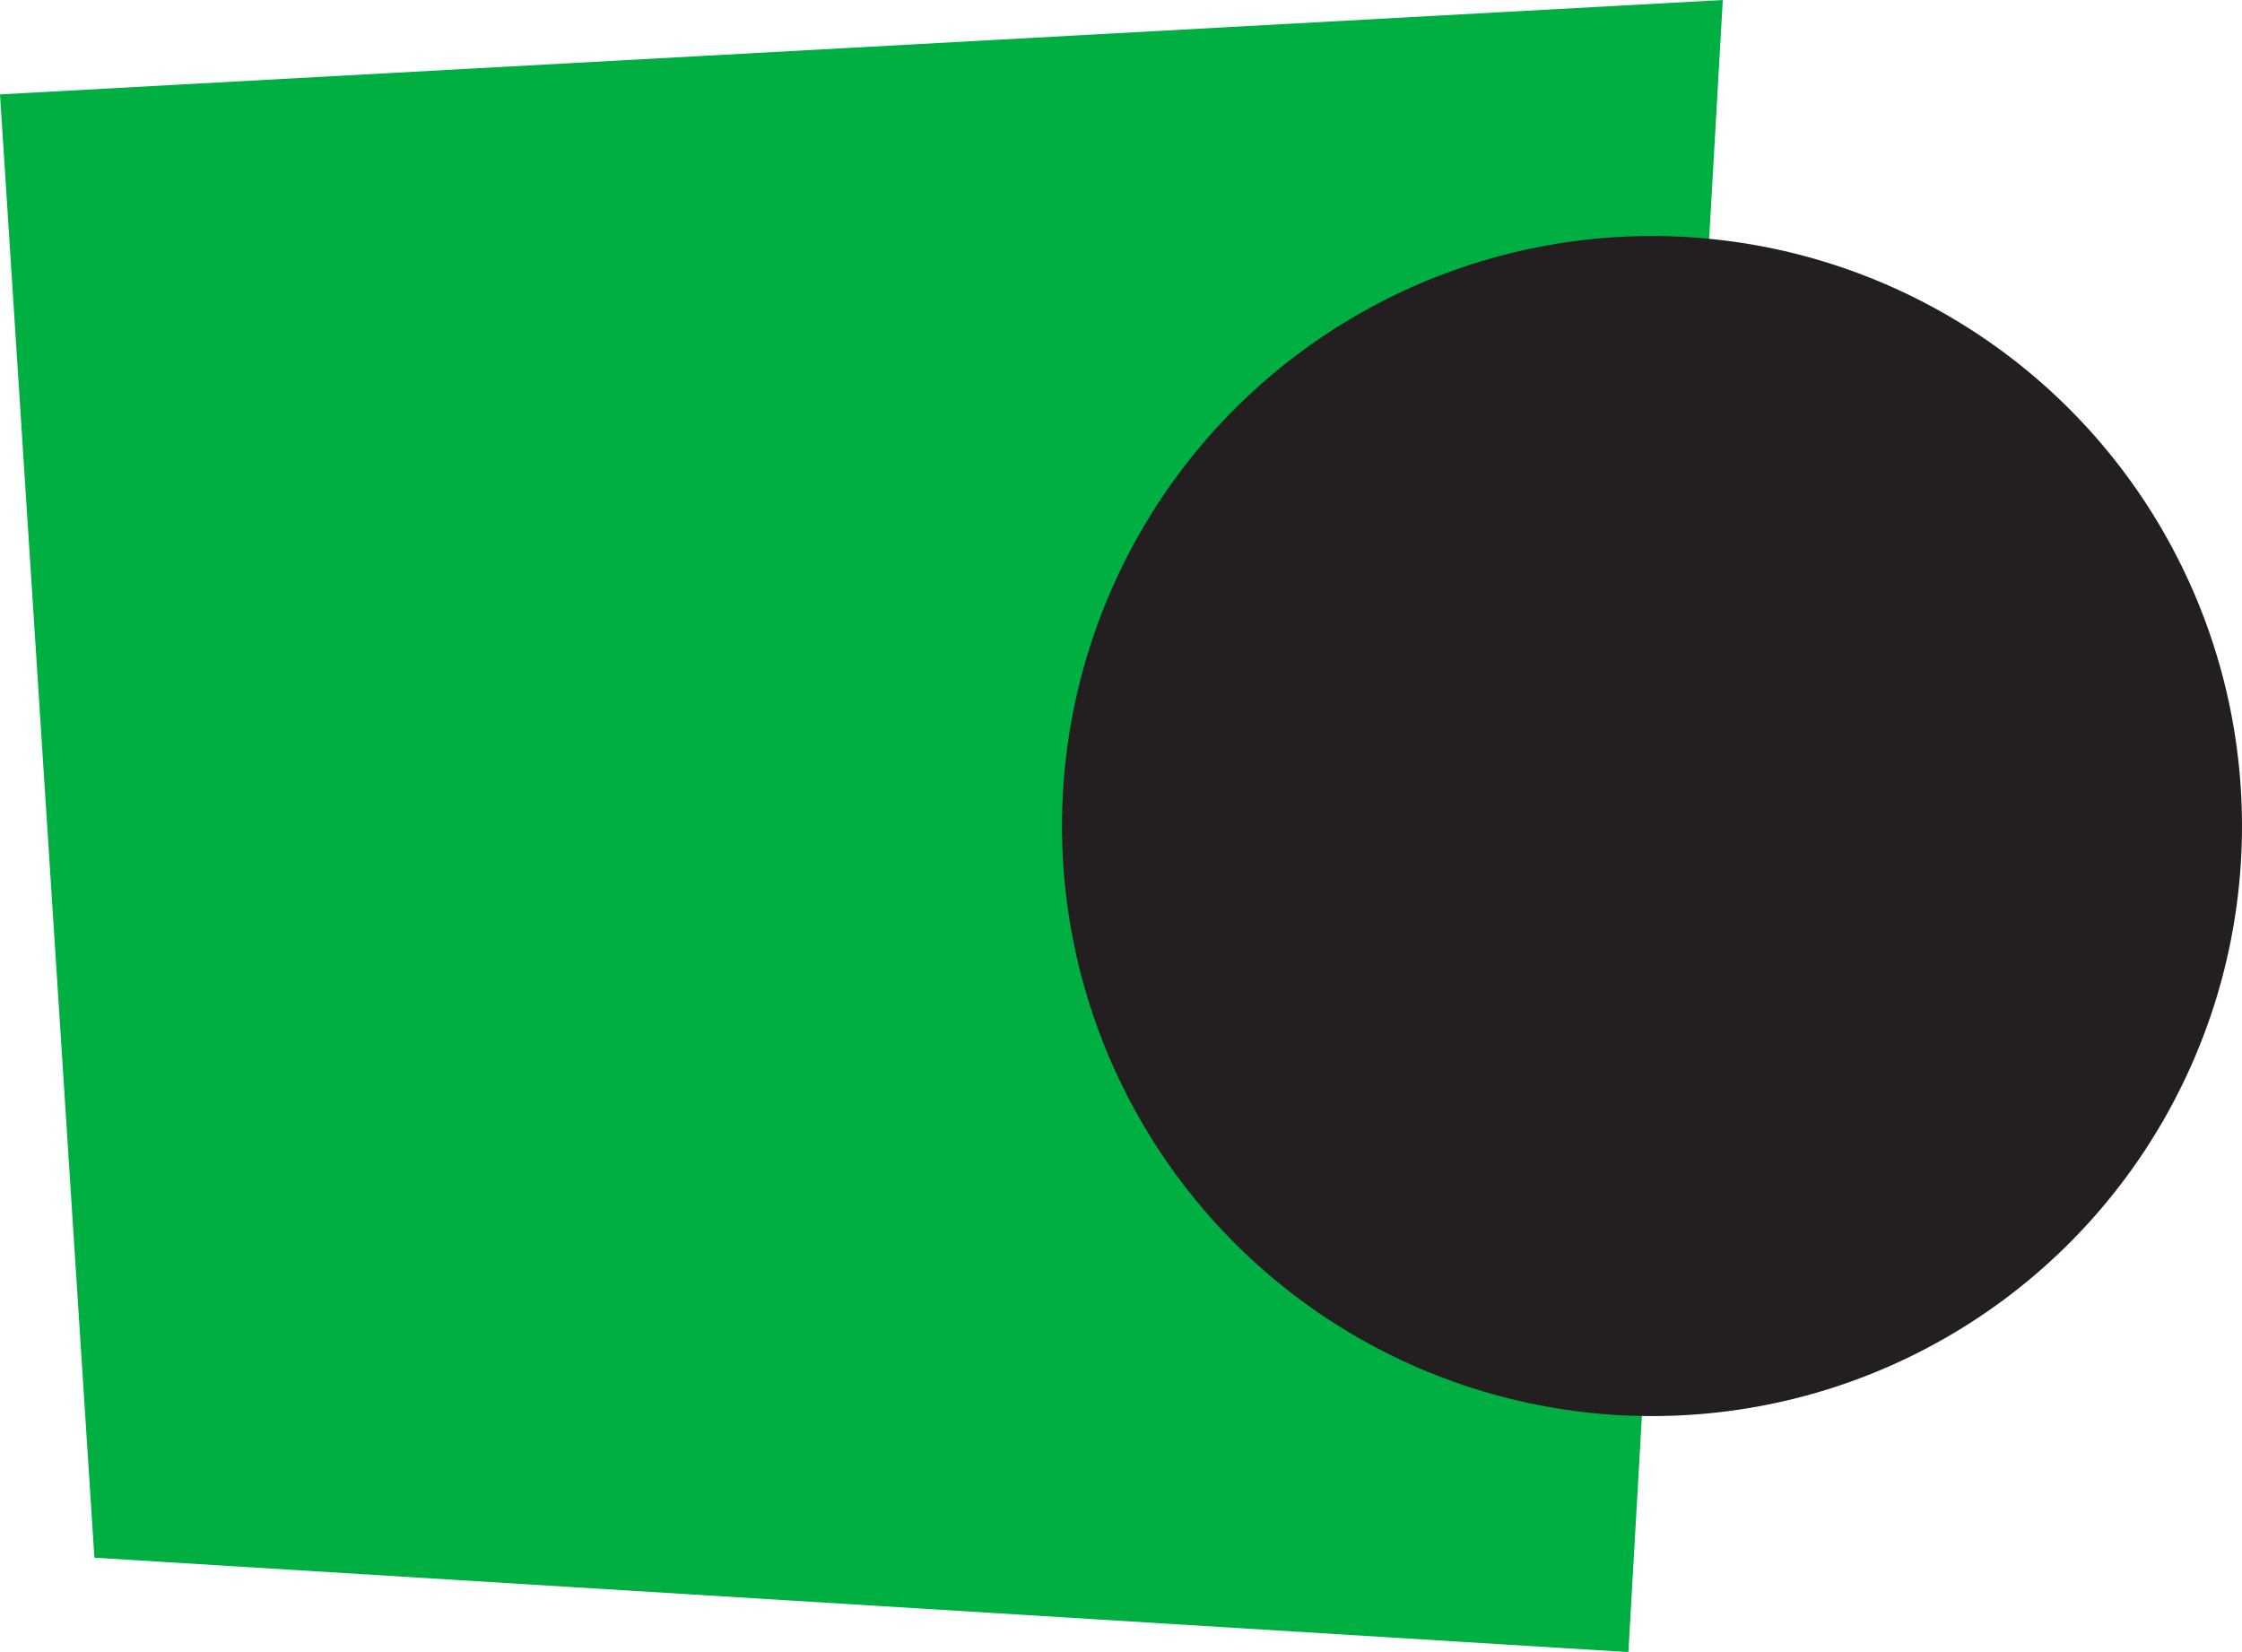 <svg id="Layer_1" data-name="Layer 1" xmlns="http://www.w3.org/2000/svg" viewBox="0 0 95 70"><defs><style>.cls-1{fill:#00af41;}.cls-2{fill:#231f20;}</style></defs><title>basta-logo-pms3</title><polygon class="cls-1" points="0 4 73 0 69 70 4 66 0 4"/><circle class="cls-2" cx="70" cy="35" r="25"/></svg>